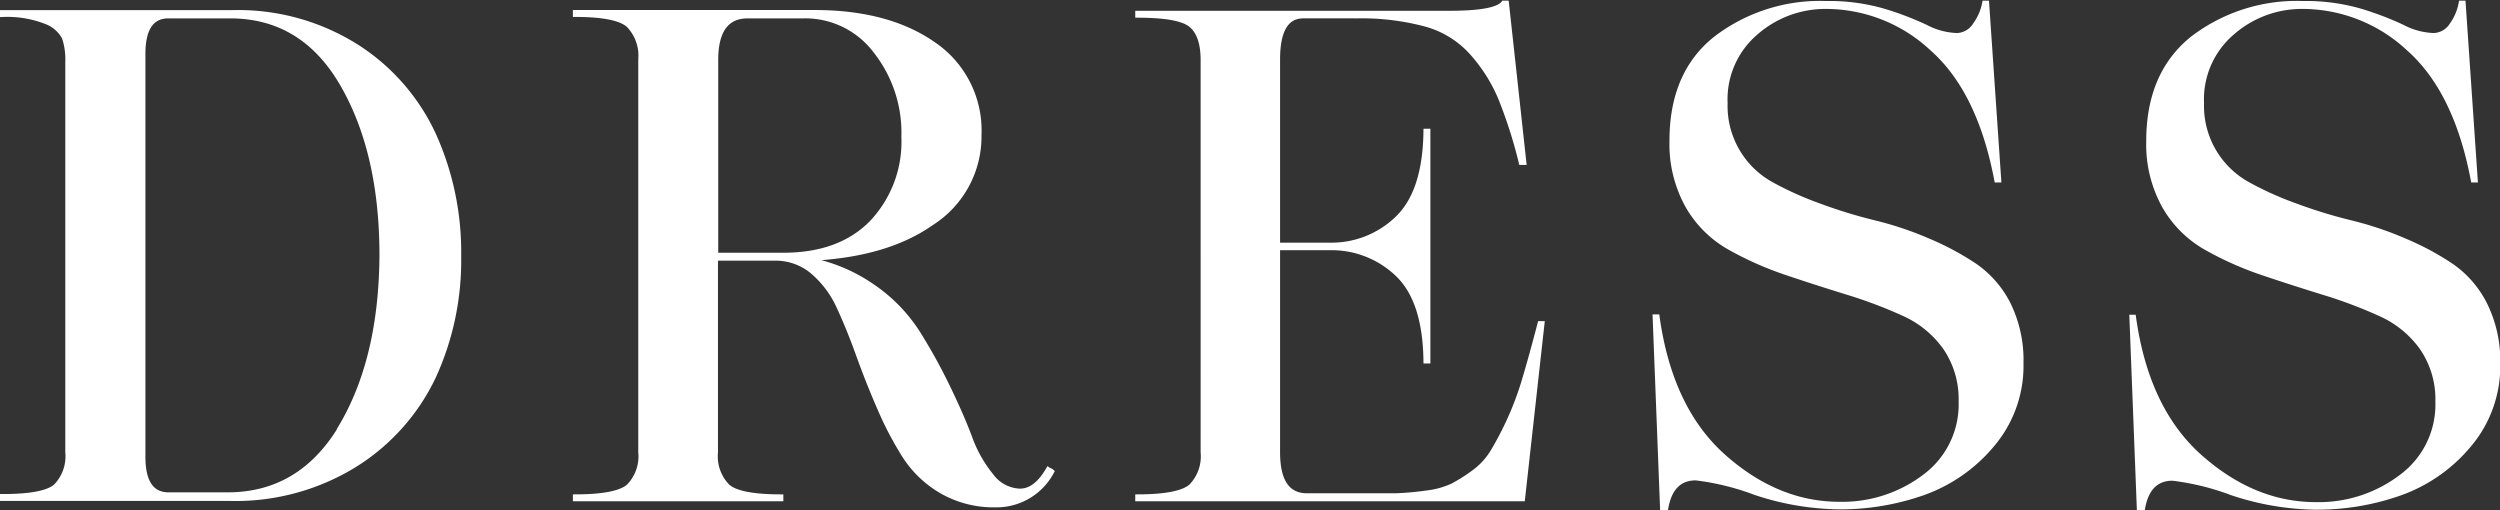 <?xml version="1.0" encoding="UTF-8"?> <svg xmlns="http://www.w3.org/2000/svg" viewBox="0 0 296.74 60.58"><rect x="0" y="0" width="296.74" height="60.58" fill="#333333" stroke="none"/> <defs> <style>.cls-1{fill:#fff;stroke:#fff;stroke-miterlimit:10;stroke-width:0.5px;}</style> </defs> <g id="Слой_2" data-name="Слой 2"> <g id="text"> <path class="cls-1" d="M42.45,5.57A26.41,26.41,0,0,0,27.61,1.45H.25v.32a12.52,12.52,0,0,1,5.2.84A4,4,0,0,1,7.61,4.49,8.18,8.18,0,0,1,8,7.37V53.69a5.06,5.06,0,0,1-1.4,4Q5.22,58.9.25,58.89v.32h27a27,27,0,0,0,14.88-4,25,25,0,0,0,9.36-10.48,33.16,33.16,0,0,0,3-14.36,33.86,33.86,0,0,0-2.92-14.24A24.73,24.73,0,0,0,42.45,5.57Zm-2,45.12q-4.8,8-13.44,8h-7q-3,0-3-4.48V6.41q0-4.49,3-4.48h7.28q8.64,0,13.32,8.08t4.68,20.32Q45.21,42.65,40.41,50.69Z"></path> <path class="cls-1" d="M124.41,55.69c-1,1.71-2.08,2.56-3.36,2.56a4.37,4.37,0,0,1-3.36-1.8,15.45,15.45,0,0,1-2.56-4.56c-.69-1.84-1.59-3.88-2.68-6.12a66.72,66.72,0,0,0-3.56-6.4,19.2,19.2,0,0,0-5.36-5.44,19.62,19.62,0,0,0-7.92-3.2q9.44-.32,15-4.24A12.2,12.2,0,0,0,116.25,16a12.38,12.38,0,0,0-5.4-10.76q-5.4-3.79-14.12-3.8H68.25v.32q5,0,6.36,1.28a5.18,5.18,0,0,1,1.4,4V53.69a5.06,5.06,0,0,1-1.4,4q-1.39,1.24-6.36,1.24v.32H92.73v-.32q-5,0-6.36-1.24a5.06,5.06,0,0,1-1.4-4v-23h7a6.76,6.76,0,0,1,4.48,1.6,11.85,11.85,0,0,1,3.12,4.2q1.2,2.59,2.32,5.72c.75,2.08,1.57,4.16,2.48,6.24a40,40,0,0,0,3,5.72,13,13,0,0,0,4.44,4.2,12.42,12.42,0,0,0,6.36,1.6,7.46,7.46,0,0,0,6.72-4,.83.83,0,0,0-.24-.16A.83.83,0,0,1,124.41,55.69ZM85,30.25V7.13q0-5.2,3.76-5.2h6.72a10.4,10.4,0,0,1,8.4,4.12,15.62,15.62,0,0,1,3.36,10.2,13.92,13.92,0,0,1-3.76,10.12q-3.77,3.89-10.56,3.88Z"></path> <path class="cls-1" d="M180.93,45a36.21,36.21,0,0,1-1.88,5,37.48,37.48,0,0,1-1.92,3.64,8.41,8.41,0,0,1-2.28,2.44,20,20,0,0,1-2.48,1.56,10.12,10.12,0,0,1-3.12.84,33.09,33.09,0,0,1-3.6.32c-1,0-2.49,0-4.36,0h-6.16q-3.44,0-3.44-5.12V29.45h6.08a11.28,11.28,0,0,1,8.08,3.12q3.28,3.12,3.36,10.32h.32V15.53h-.32q-.08,7.2-3.36,10.36a11.19,11.19,0,0,1-8.08,3.16h-6.08v-22q0-5.11,3-5.12h6.4a29.4,29.4,0,0,1,8.2,1,11.4,11.4,0,0,1,5.36,3.32,19.2,19.2,0,0,1,3.36,5.24,54.9,54.9,0,0,1,2.52,7.84h.4l-2.08-19h-.4q-.88,1.2-6.4,1.2H135v.32q5,0,6.36,1.16c.93.77,1.4,2.15,1.4,4.12V53.69a5.06,5.06,0,0,1-1.4,4q-1.4,1.24-6.36,1.24v.32h45.76l2.32-20.88h-.32Q181.77,42.17,180.93,45Z"></path> <path class="cls-1" d="M234.45,31.53a32.76,32.76,0,0,0-5.6-3,39.73,39.73,0,0,0-6.48-2.16,59.11,59.11,0,0,1-6.48-2,38.7,38.7,0,0,1-5.6-2.52,10.58,10.58,0,0,1-5.48-9.6,10.36,10.36,0,0,1,3.64-8.36A12.49,12.49,0,0,1,216.73.81a18.45,18.45,0,0,1,12.6,5q5.64,5,7.64,15.6h.32L235.85.33h-.32a6.34,6.34,0,0,1-1.12,2.6,2.59,2.59,0,0,1-2.16,1.24,8.58,8.58,0,0,1-3.68-1,36.89,36.89,0,0,0-4.92-1.88,23.25,23.25,0,0,0-6.92-.92,20.38,20.38,0,0,0-13.08,4.16q-5.24,4.15-5.24,12.16a15.09,15.09,0,0,0,1.88,7.76,13.2,13.2,0,0,0,4.92,4.92,39,39,0,0,0,6.72,3c2.45.83,4.89,1.61,7.32,2.36a54.88,54.88,0,0,1,6.68,2.52,12.1,12.1,0,0,1,4.92,4,10.76,10.76,0,0,1,1.88,6.4,10.62,10.62,0,0,1-4.28,8.88,16.14,16.14,0,0,1-10.12,3.28q-7.37,0-13.72-5.64t-7.88-16.6h-.32l.88,22.72h.48q.64-3.53,3.52-3.52a30,30,0,0,1,7,1.72,32.59,32.59,0,0,0,10,1.72,29.68,29.68,0,0,0,10-1.68,18.94,18.94,0,0,0,8.2-5.72,14.5,14.5,0,0,0,3.44-9.72,15.07,15.07,0,0,0-1.52-7A12.3,12.3,0,0,0,234.45,31.53Z"></path> <path class="cls-1" d="M295,36.17a12.3,12.3,0,0,0-4-4.64,32.76,32.76,0,0,0-5.6-3,39.73,39.73,0,0,0-6.48-2.16,59.11,59.11,0,0,1-6.48-2,38.7,38.7,0,0,1-5.6-2.52,10.58,10.58,0,0,1-5.48-9.6A10.36,10.36,0,0,1,265,3.89,12.49,12.49,0,0,1,273.29.81a18.45,18.45,0,0,1,12.6,5q5.64,5,7.64,15.6h.32L292.41.33h-.32A6.34,6.34,0,0,1,291,2.93a2.59,2.59,0,0,1-2.16,1.24,8.58,8.58,0,0,1-3.68-1,36.89,36.89,0,0,0-4.92-1.88,23.25,23.25,0,0,0-6.92-.92,20.38,20.38,0,0,0-13.08,4.16Q255,8.73,255,16.73a15.09,15.09,0,0,0,1.88,7.76,13.2,13.2,0,0,0,4.92,4.92,39,39,0,0,0,6.72,3c2.45.83,4.89,1.61,7.32,2.36a54.88,54.88,0,0,1,6.68,2.52,12.1,12.1,0,0,1,4.92,4,10.76,10.76,0,0,1,1.88,6.4A10.62,10.62,0,0,1,285,56.57a16.14,16.14,0,0,1-10.12,3.28q-7.36,0-13.72-5.64t-7.88-16.6H253l.88,22.72h.48q.64-3.53,3.52-3.52a30,30,0,0,1,7,1.72,32.59,32.59,0,0,0,10,1.72,29.68,29.68,0,0,0,10-1.68,18.94,18.94,0,0,0,8.2-5.72,14.5,14.5,0,0,0,3.44-9.72A15.07,15.07,0,0,0,295,36.17Z"></path> </g> </g> </svg> 